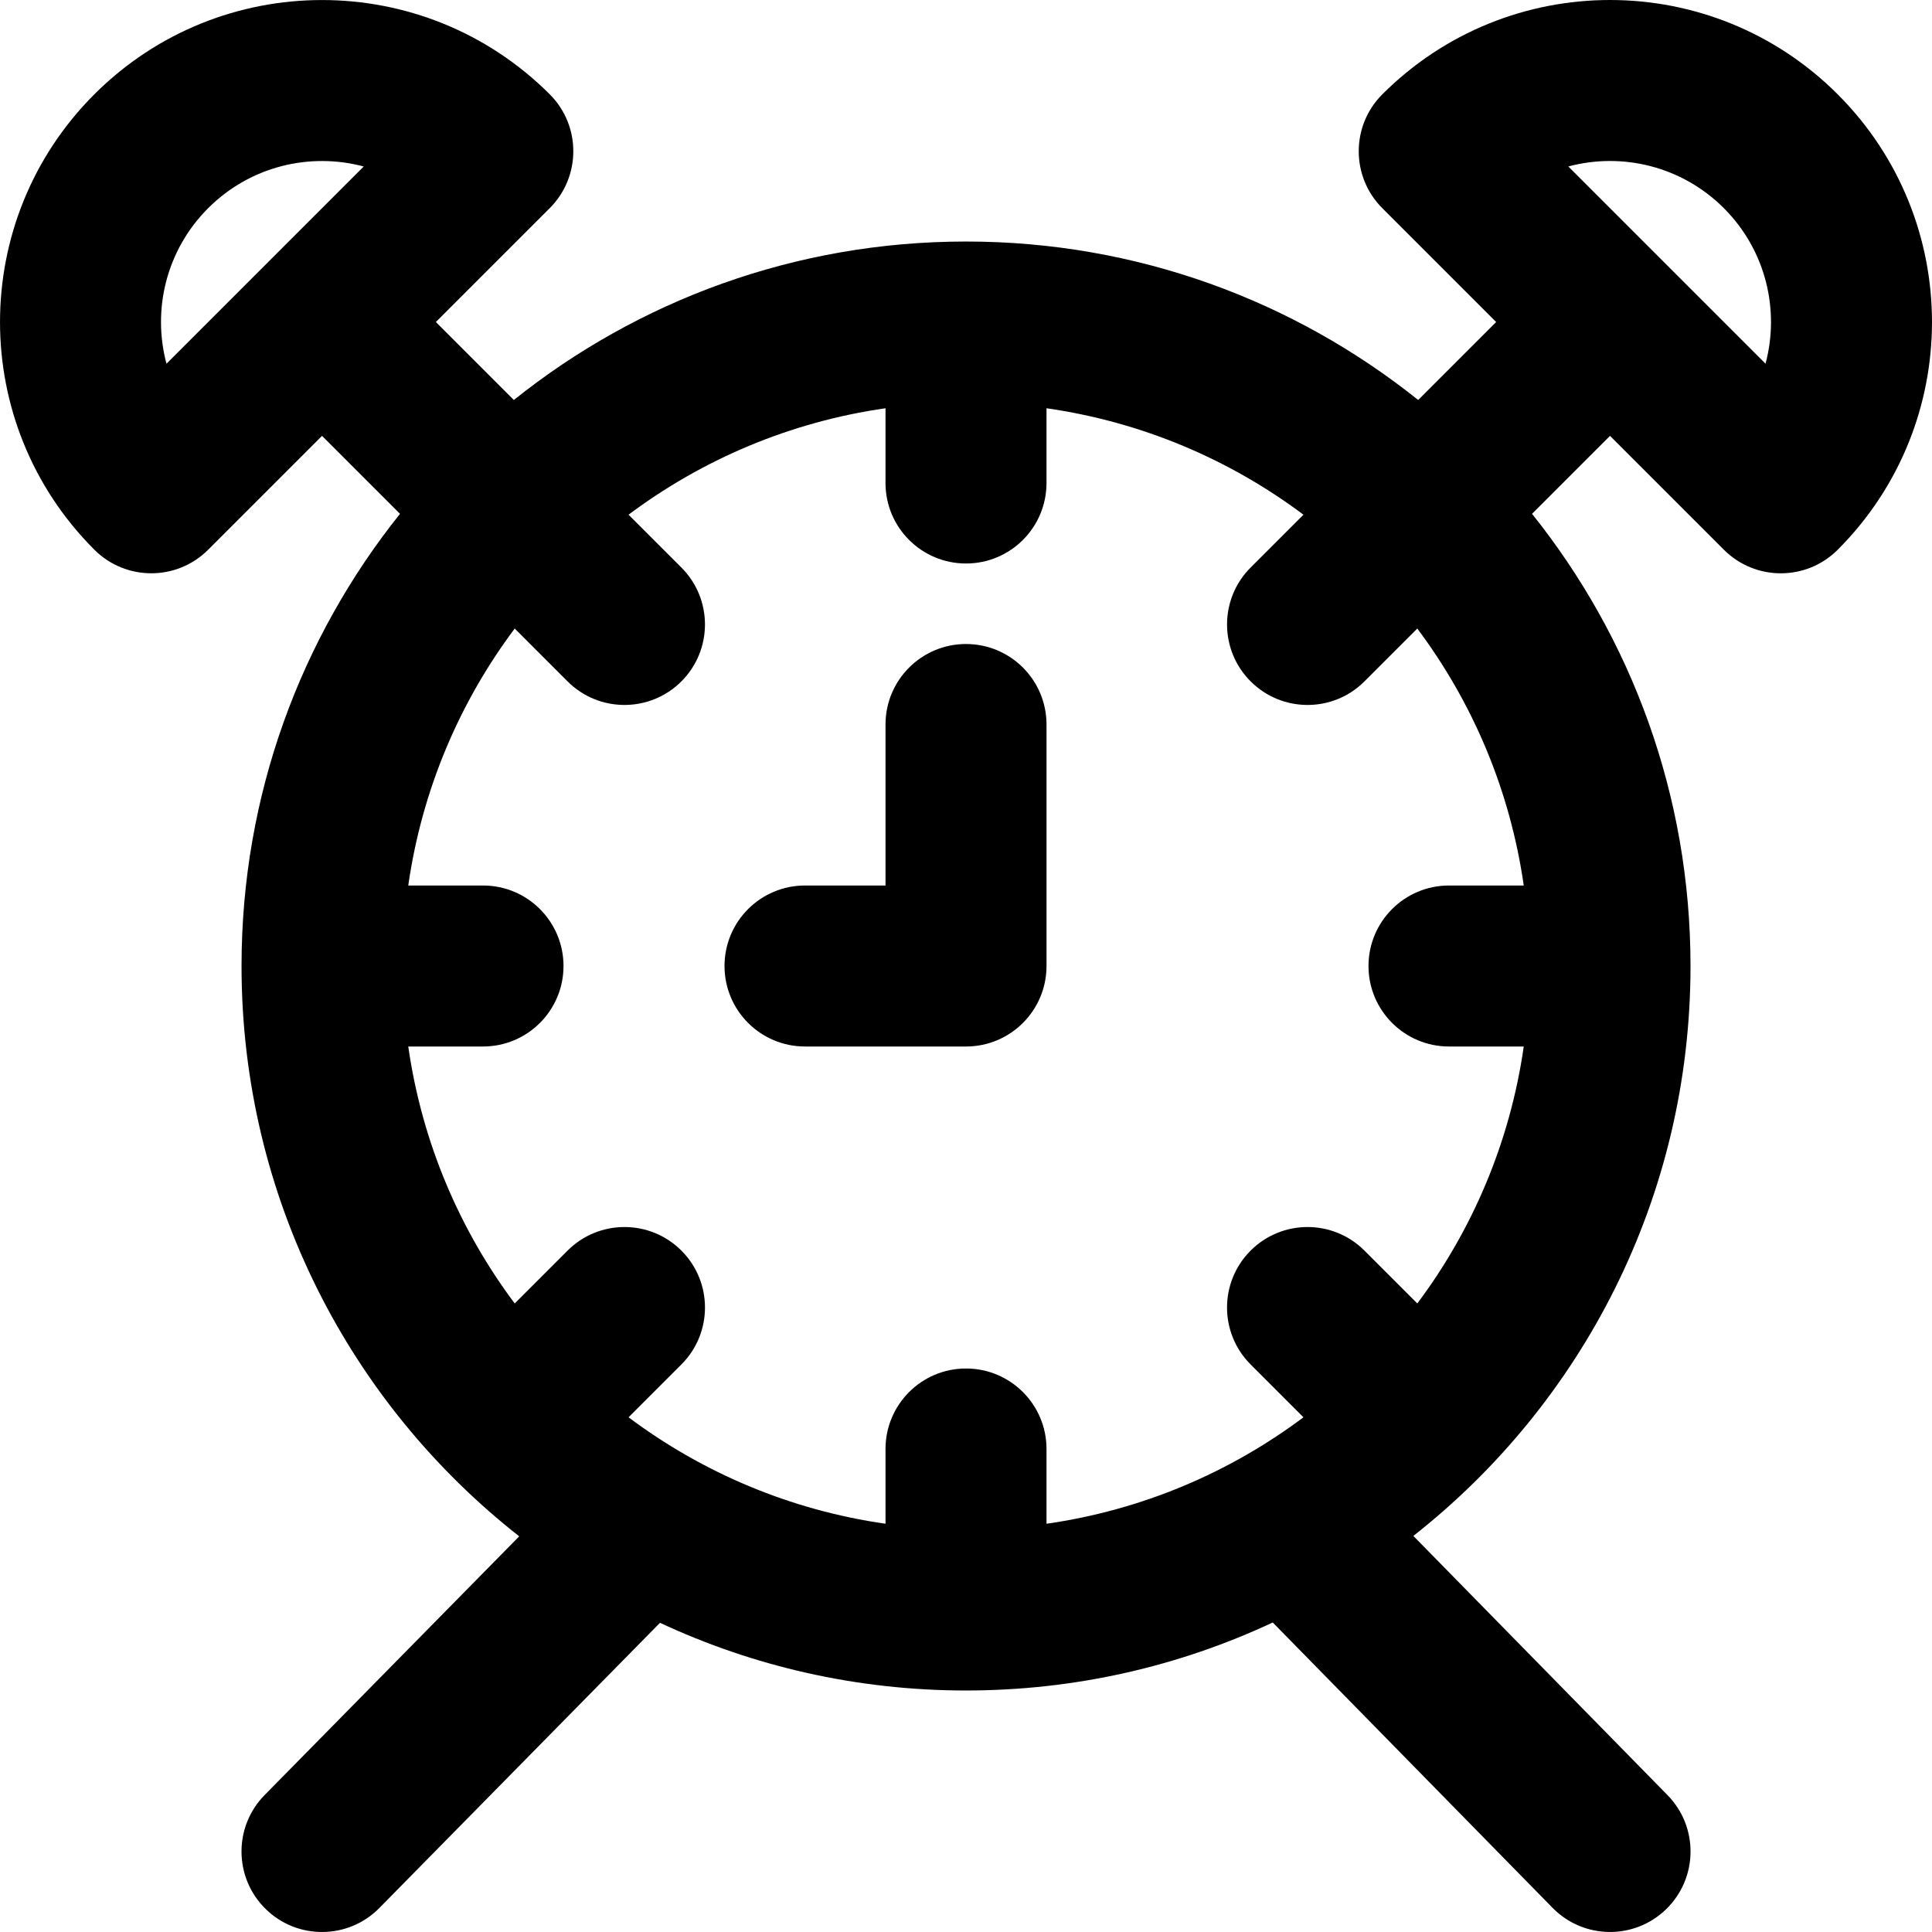 <?xml version="1.0" encoding="iso-8859-1"?>
<!-- Uploaded to: SVG Repo, www.svgrepo.com, Generator: SVG Repo Mixer Tools -->
<svg fill="#000000" height="800px" width="800px" version="1.1" id="Layer_1" xmlns="http://www.w3.org/2000/svg" xmlns:xlink="http://www.w3.org/1999/xlink" 
	 viewBox="0 0 512.01 512.01" xml:space="preserve">
<g>
	<g>
		<g>
			<path d="M487.029,25.006c-33.34-33.34-87.36-33.34-120.694-0.006c-8.331,8.331-8.331,21.839,0,30.17l30.169,30.169
				l-20.664,20.664c-32.847-26.275-74.502-41.997-119.833-41.997s-86.986,15.722-119.833,41.997l-20.664-20.664l30.178-30.178
				c8.334-8.334,8.331-21.846-0.006-30.176c-33.332-33.304-87.342-33.304-120.674,0c-33.34,33.34-33.34,87.36-0.006,120.694
				c8.331,8.331,21.839,8.331,30.17,0l30.169-30.17l20.664,20.664c-26.275,32.847-41.997,74.502-41.997,119.833
				c0,61.357,28.787,115.994,73.59,151.144l-67.469,68.564c-8.264,8.398-8.155,21.905,0.243,30.169
				c8.398,8.264,21.905,8.155,30.169-0.243l74.364-75.572c24.64,11.501,52.118,17.938,81.103,17.938
				c29.056,0,56.599-6.468,81.286-18.023l74.158,75.624c8.249,8.412,21.756,8.545,30.168,0.295
				c8.412-8.249,8.545-21.756,0.295-30.168l-67.359-68.691c44.724-35.154,73.452-89.743,73.452-151.037
				c0-45.331-15.722-86.986-41.997-119.833l20.664-20.664l30.178,30.178c8.334,8.334,21.846,8.331,30.176-0.006
				C520.333,112.348,520.333,58.338,487.029,25.006z M44.119,96.391c-3.807-14.237-0.123-30.055,11.053-41.23
				c11.168-11.159,26.983-14.84,41.219-11.042L44.119,96.391z M384.008,277.339h19.81c-3.62,25.296-13.57,48.551-28.21,68.097
				l-14.006-14.006c-8.331-8.331-21.839-8.331-30.17,0c-8.331,8.331-8.331,21.839,0,30.17l14.006,14.006
				c-19.546,14.639-42.8,24.59-68.097,28.21v-19.81c0-11.782-9.551-21.333-21.333-21.333s-21.333,9.551-21.333,21.333v19.81
				c-25.296-3.62-48.551-13.57-68.097-28.21l14.006-14.006c8.331-8.331,8.331-21.839,0-30.17c-8.331-8.331-21.839-8.331-30.17,0
				l-14.006,14.006c-14.639-19.546-24.59-42.8-28.21-68.097h19.809c11.782,0,21.333-9.551,21.333-21.333
				c0-11.782-9.551-21.333-21.333-21.333h-19.809c3.62-25.297,13.571-48.552,28.211-68.098l14.001,14.001
				c8.331,8.331,21.839,8.331,30.17,0s8.331-21.839,0-30.17l-14.001-14.001c19.545-14.639,42.8-24.589,68.095-28.209v19.809
				c0,11.782,9.551,21.333,21.333,21.333s21.333-9.551,21.333-21.333v-19.809c25.296,3.62,48.551,13.57,68.097,28.21l-14,14
				c-8.331,8.331-8.331,21.839,0,30.17s21.839,8.331,30.17,0l14-14c14.639,19.546,24.59,42.8,28.21,68.097h-19.81
				c-11.782,0-21.333,9.551-21.333,21.333C362.675,267.788,372.226,277.339,384.008,277.339z M467.895,96.389l-52.272-52.272
				c14.237-3.807,30.055-0.123,41.23,11.053C468.012,66.338,471.693,82.153,467.895,96.389z"/>
			<path d="M256.008,170.672c-11.782,0-21.333,9.551-21.333,21.333v42.667h-21.333c-11.782,0-21.333,9.551-21.333,21.333
				c0,11.782,9.551,21.333,21.333,21.333h42.667c11.782,0,21.333-9.551,21.333-21.333v-64
				C277.342,180.223,267.79,170.672,256.008,170.672z"/>
		</g>
	</g>
</g>
</svg>